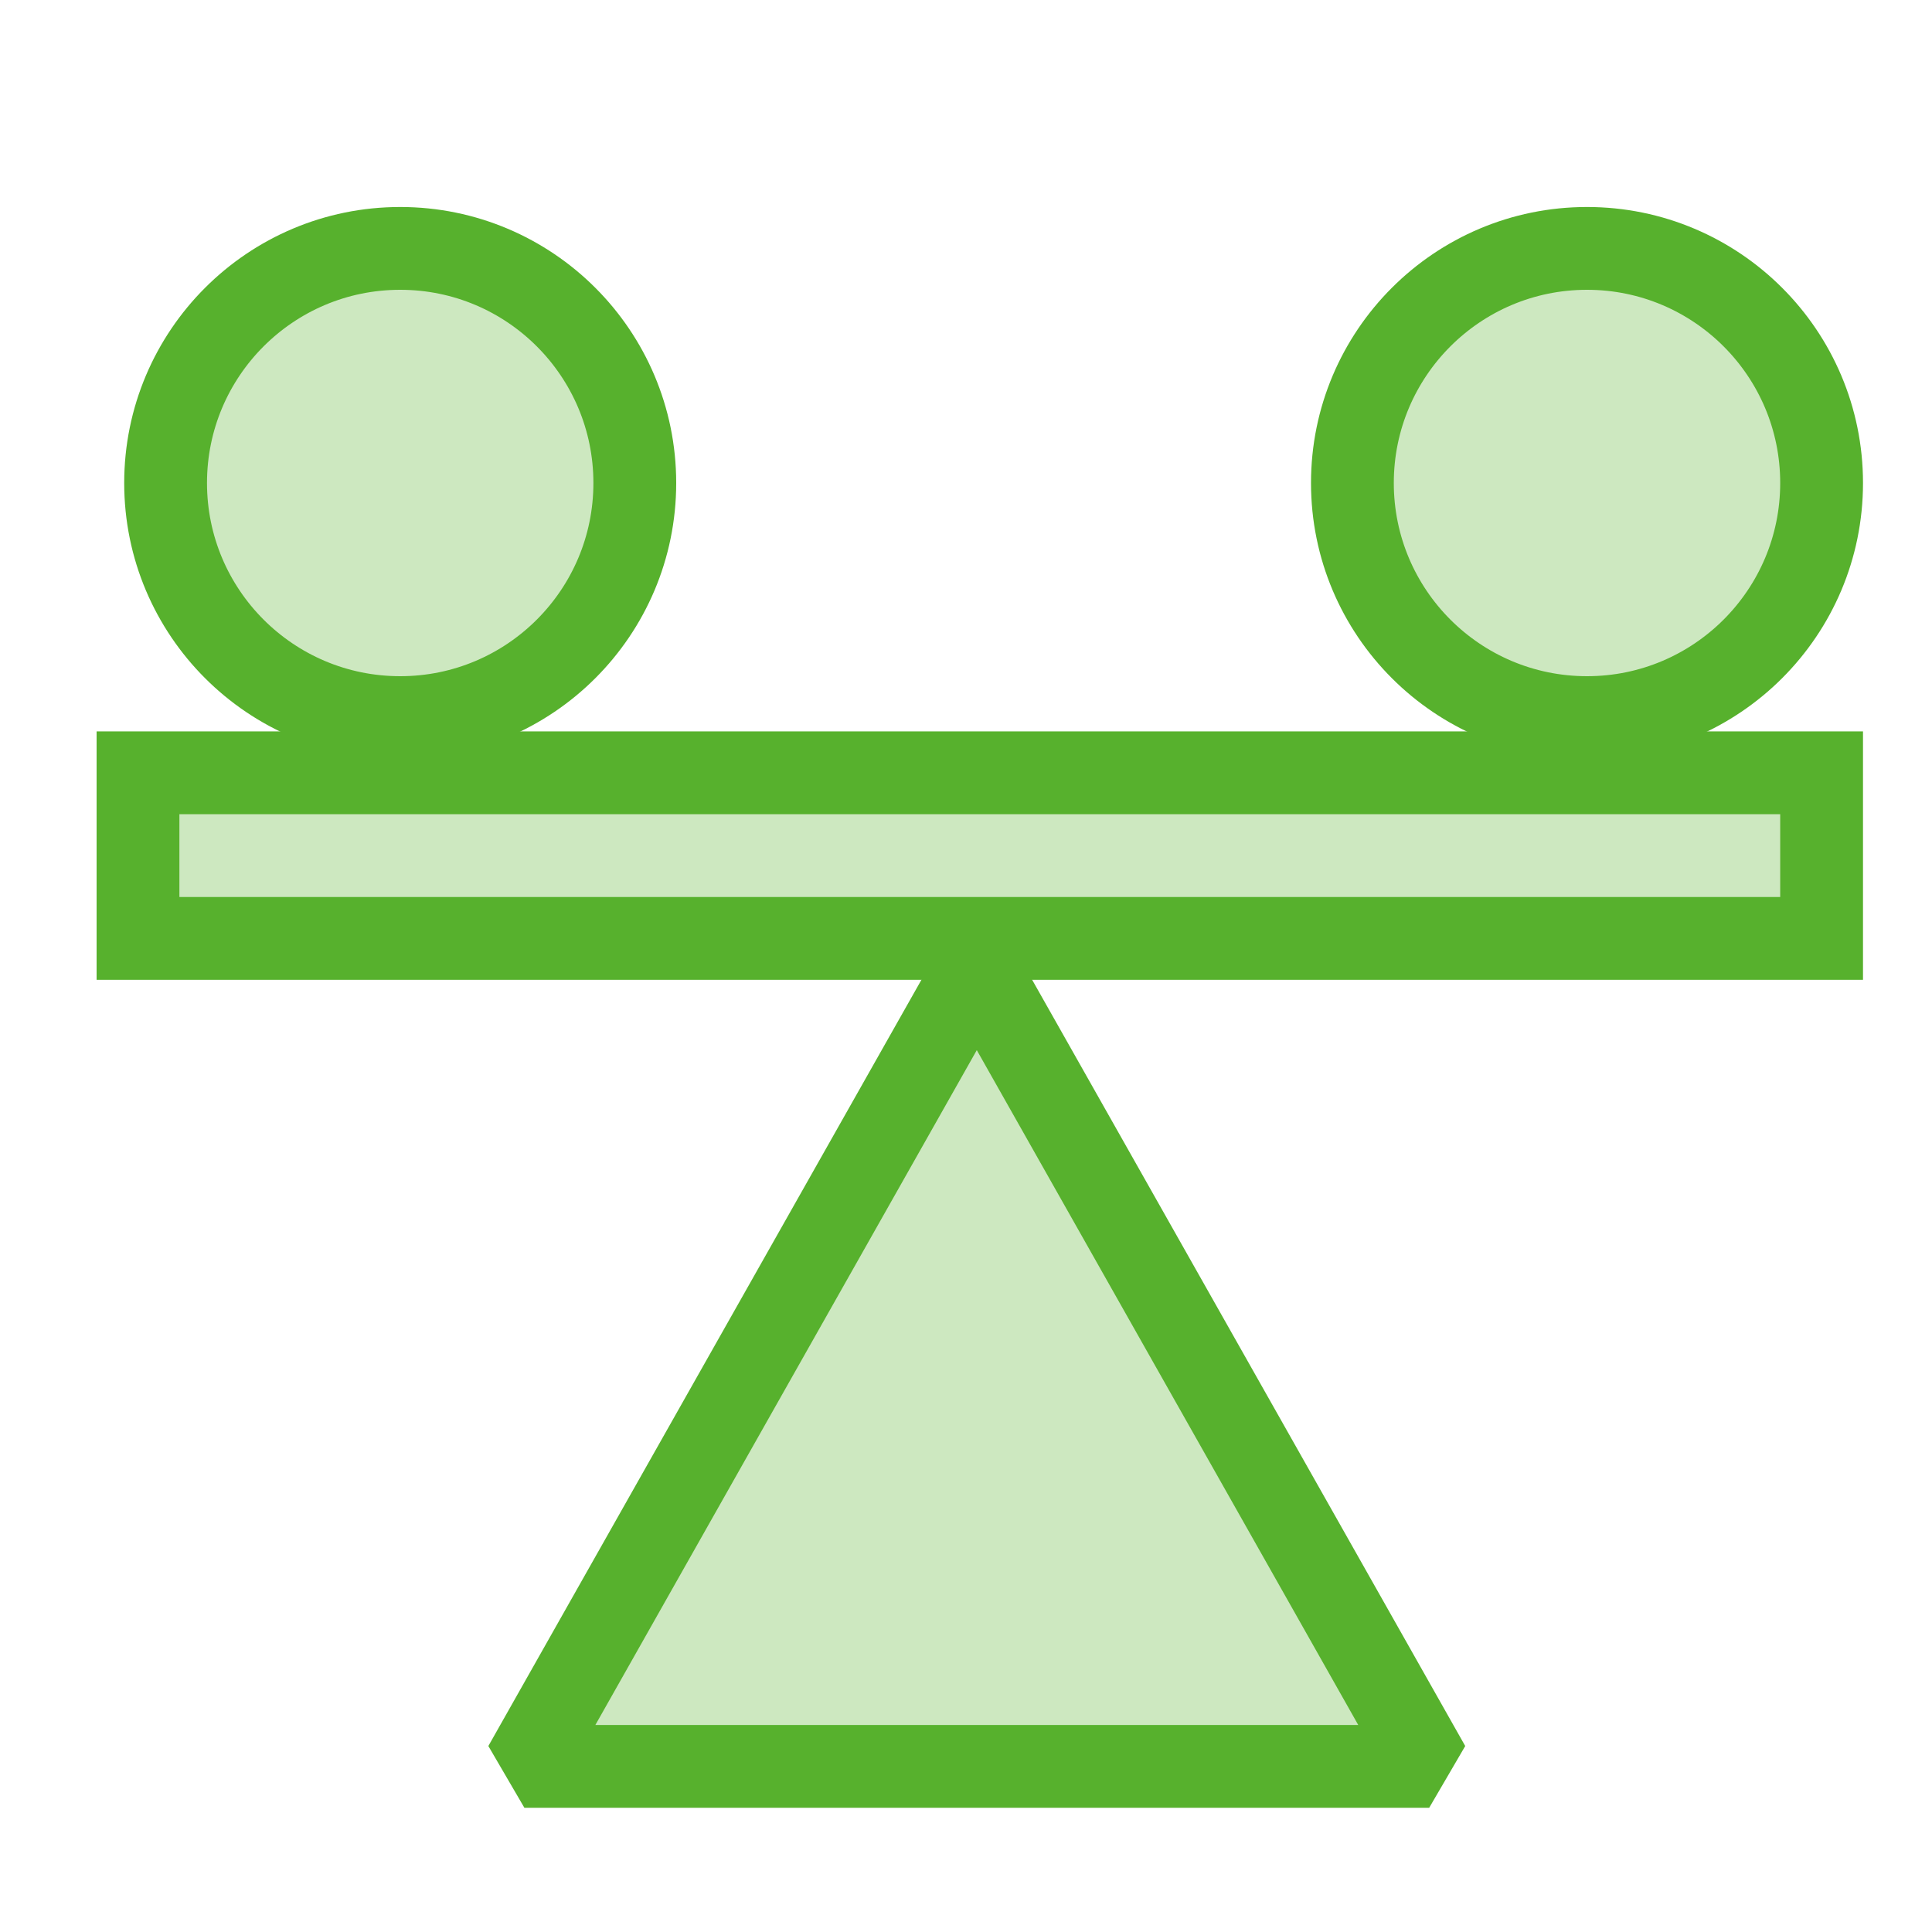<svg width="70" height="70" viewBox="0 0 70 70" fill="none" xmlns="http://www.w3.org/2000/svg">
<path d="M35.391 35L51.782 64H19L35.391 35Z" fill="#57B12D" fill-opacity="0.3"/>
<path d="M35.391 35L36.697 34.262L34.085 34.262L35.391 35ZM51.782 64V65.5L53.088 63.262L51.782 64ZM19 64L17.694 63.262L19 65.5V64ZM35.391 35L34.085 35.738L50.477 64.738L51.782 64L53.088 63.262L36.697 34.262L35.391 35ZM51.782 64V62.5H19V64V65.5H51.782V64ZM19 64L20.306 64.738L36.697 35.738L35.391 35L34.085 34.262L17.694 63.262L19 64Z" fill="#57B12D"/>
<rect x="5" y="28" width="61" height="6" fill="#57B12D" fill-opacity="0.3" stroke="#57B12D" stroke-width="3"/>
<circle cx="57.5" cy="17.5" r="8.5" fill="#57B12D" fill-opacity="0.3" stroke="#57B12D" stroke-width="3" stroke-linejoin="bevel"/>
<circle cx="14.5" cy="17.5" r="8.5" fill="#57B12D" fill-opacity="0.3" stroke="#57B12D" stroke-width="3" stroke-linejoin="bevel"/>
</svg>
